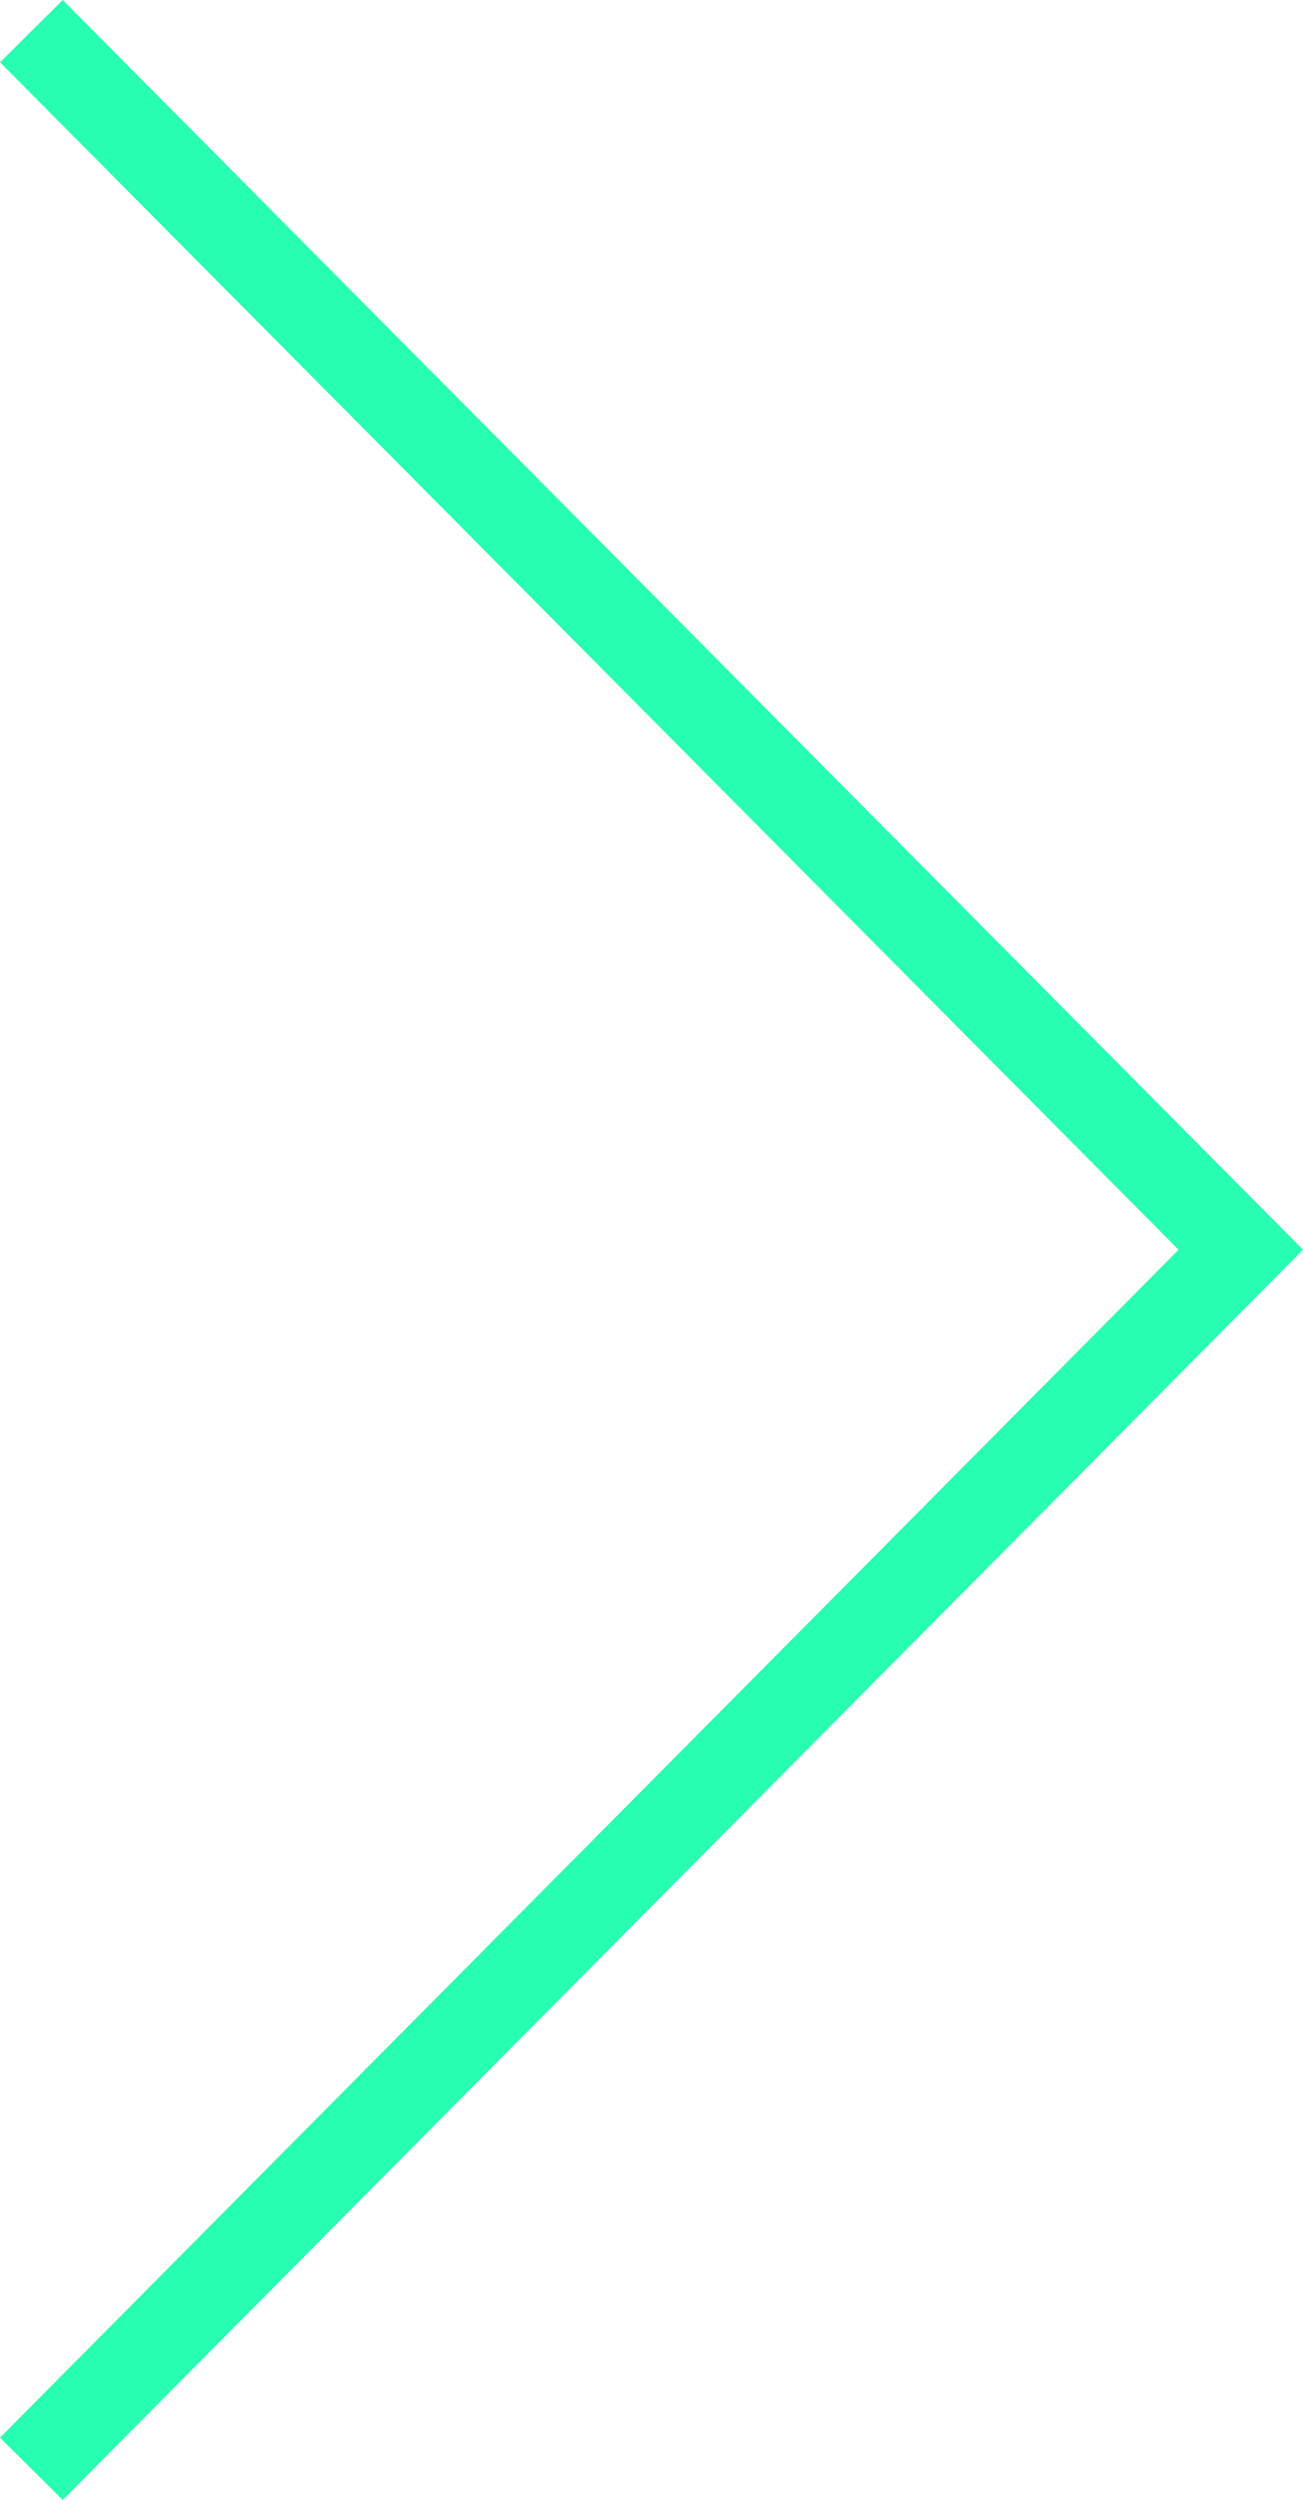 <?xml version="1.0" encoding="utf-8"?>
<!-- Generator: Adobe Illustrator 26.4.1, SVG Export Plug-In . SVG Version: 6.00 Build 0)  -->
<svg version="1.1" id="Ebene_1" xmlns="http://www.w3.org/2000/svg" xmlns:xlink="http://www.w3.org/1999/xlink" x="0px" y="0px"
	 viewBox="0 0 103.256 197.998" style="enable-background:new 0 0 103.256 197.998;" xml:space="preserve">
<style type="text/css">
	.st0{fill:#28FEB1;}
</style>
<path class="st0" d="M103.256,98.981l-98.287,99.017L0,193.066l93.393-94.085L0.001,4.932L4.968,0
	L103.256,98.981z"/>
</svg>
